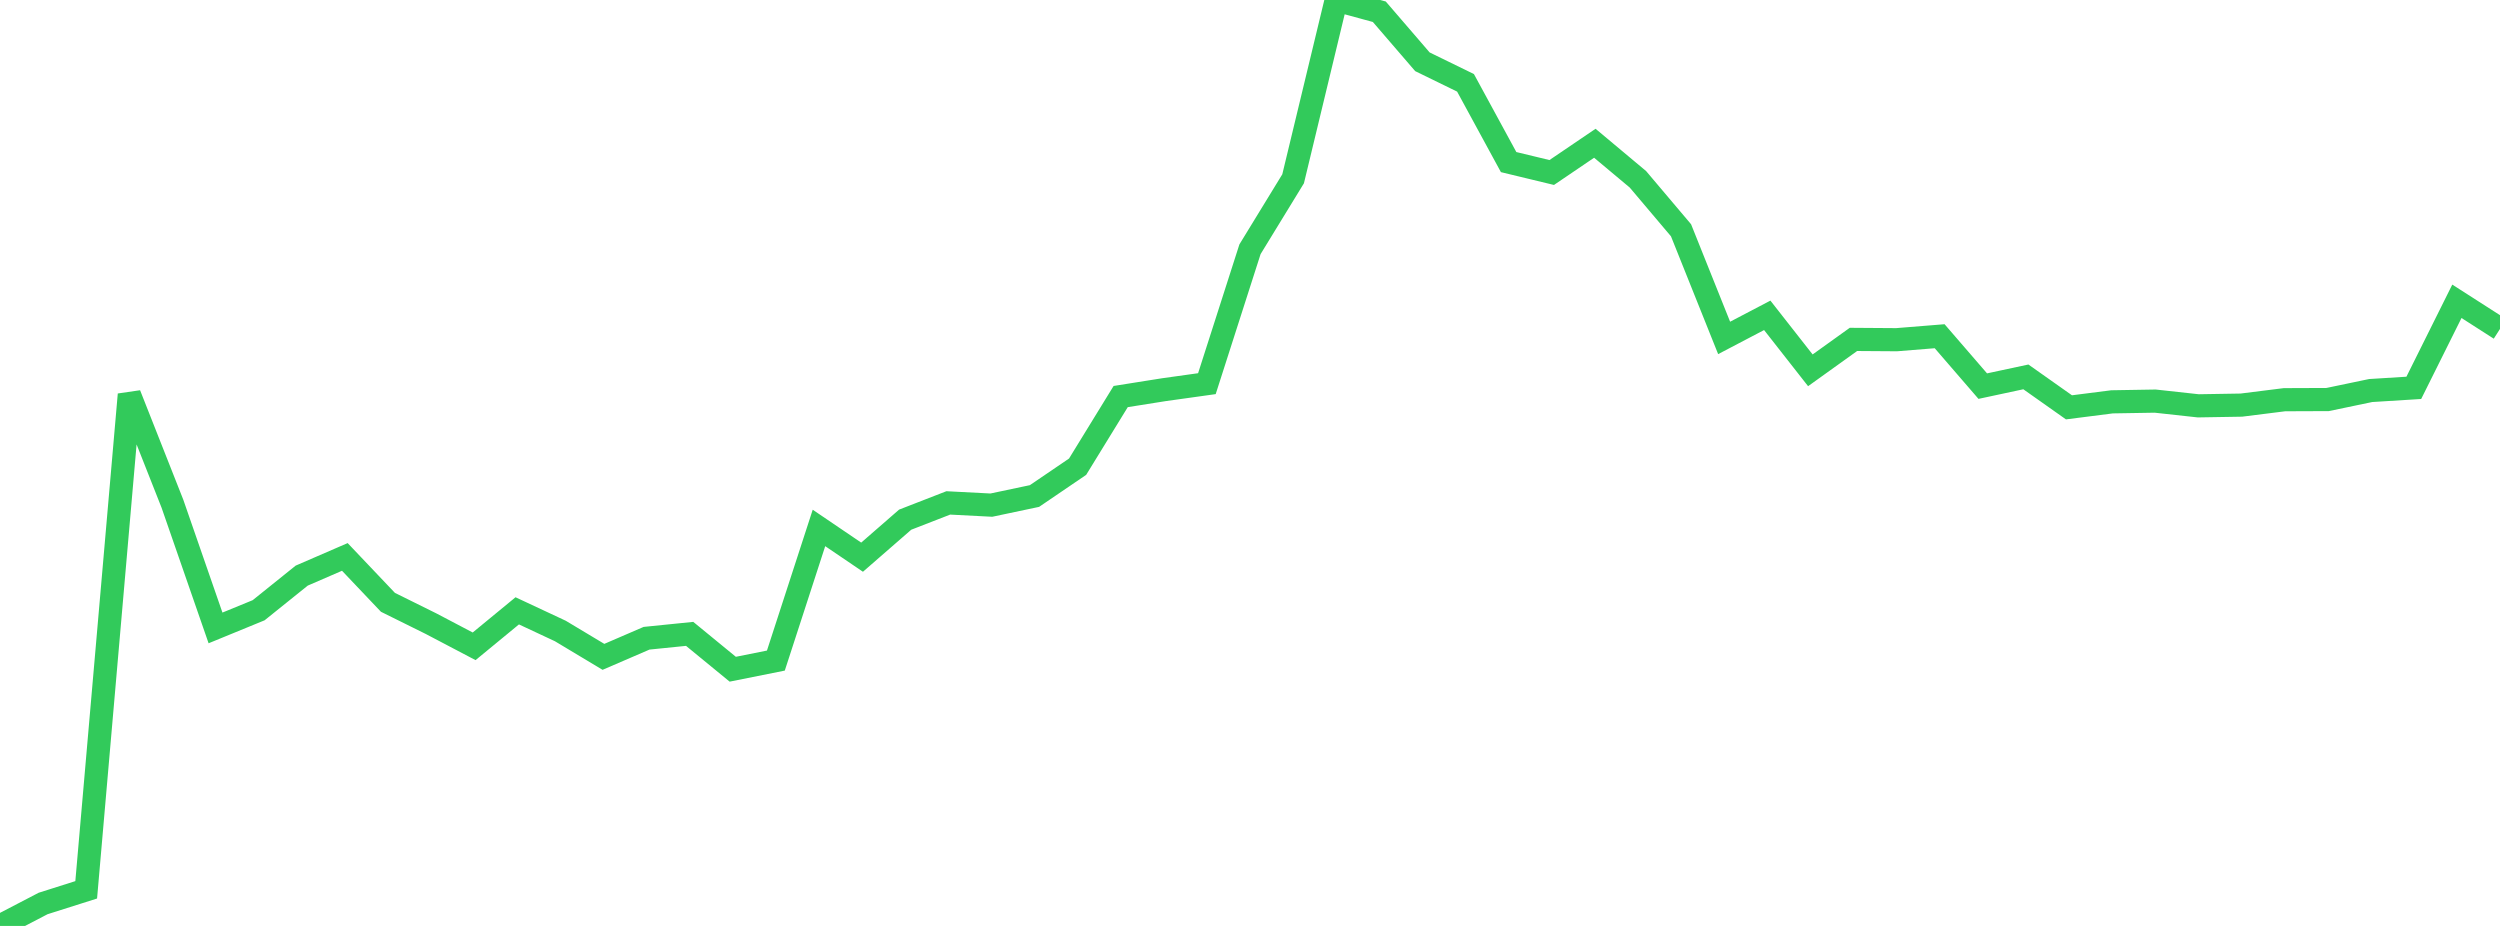<?xml version="1.0" standalone="no"?>
<!DOCTYPE svg PUBLIC "-//W3C//DTD SVG 1.1//EN" "http://www.w3.org/Graphics/SVG/1.1/DTD/svg11.dtd">

<svg width="135" height="50" viewBox="0 0 135 50" preserveAspectRatio="none" 
  xmlns="http://www.w3.org/2000/svg"
  xmlns:xlink="http://www.w3.org/1999/xlink">


<polyline points="0.0, 50.0 2.328, 48.788 4.655, 48.05 6.983, 21.302 9.31, 27.197 11.638, 33.908 13.966, 32.953 16.293, 31.083 18.621, 30.074 20.948, 32.525 23.276, 33.678 25.603, 34.901 27.931, 32.985 30.259, 34.074 32.586, 35.47 34.914, 34.465 37.241, 34.229 39.569, 36.138 41.897, 35.671 44.224, 28.509 46.552, 30.088 48.879, 28.062 51.207, 27.157 53.534, 27.277 55.862, 26.785 58.19, 25.202 60.517, 21.414 62.845, 21.044 65.172, 20.718 67.5, 13.459 69.828, 9.655 72.155, 0.0 74.483, 0.634 76.81, 3.336 79.138, 4.473 81.466, 8.753 83.793, 9.315 86.121, 7.736 88.448, 9.683 90.776, 12.436 93.103, 18.248 95.431, 17.028 97.759, 19.997 100.086, 18.328 102.414, 18.344 104.741, 18.156 107.069, 20.851 109.397, 20.352 111.724, 21.996 114.052, 21.699 116.379, 21.66 118.707, 21.915 121.034, 21.876 123.362, 21.584 125.69, 21.575 128.017, 21.089 130.345, 20.944 132.672, 16.27 135.0, 17.762" fill="none" stroke="#32ca5b" stroke-width="1.25"/>

</svg>